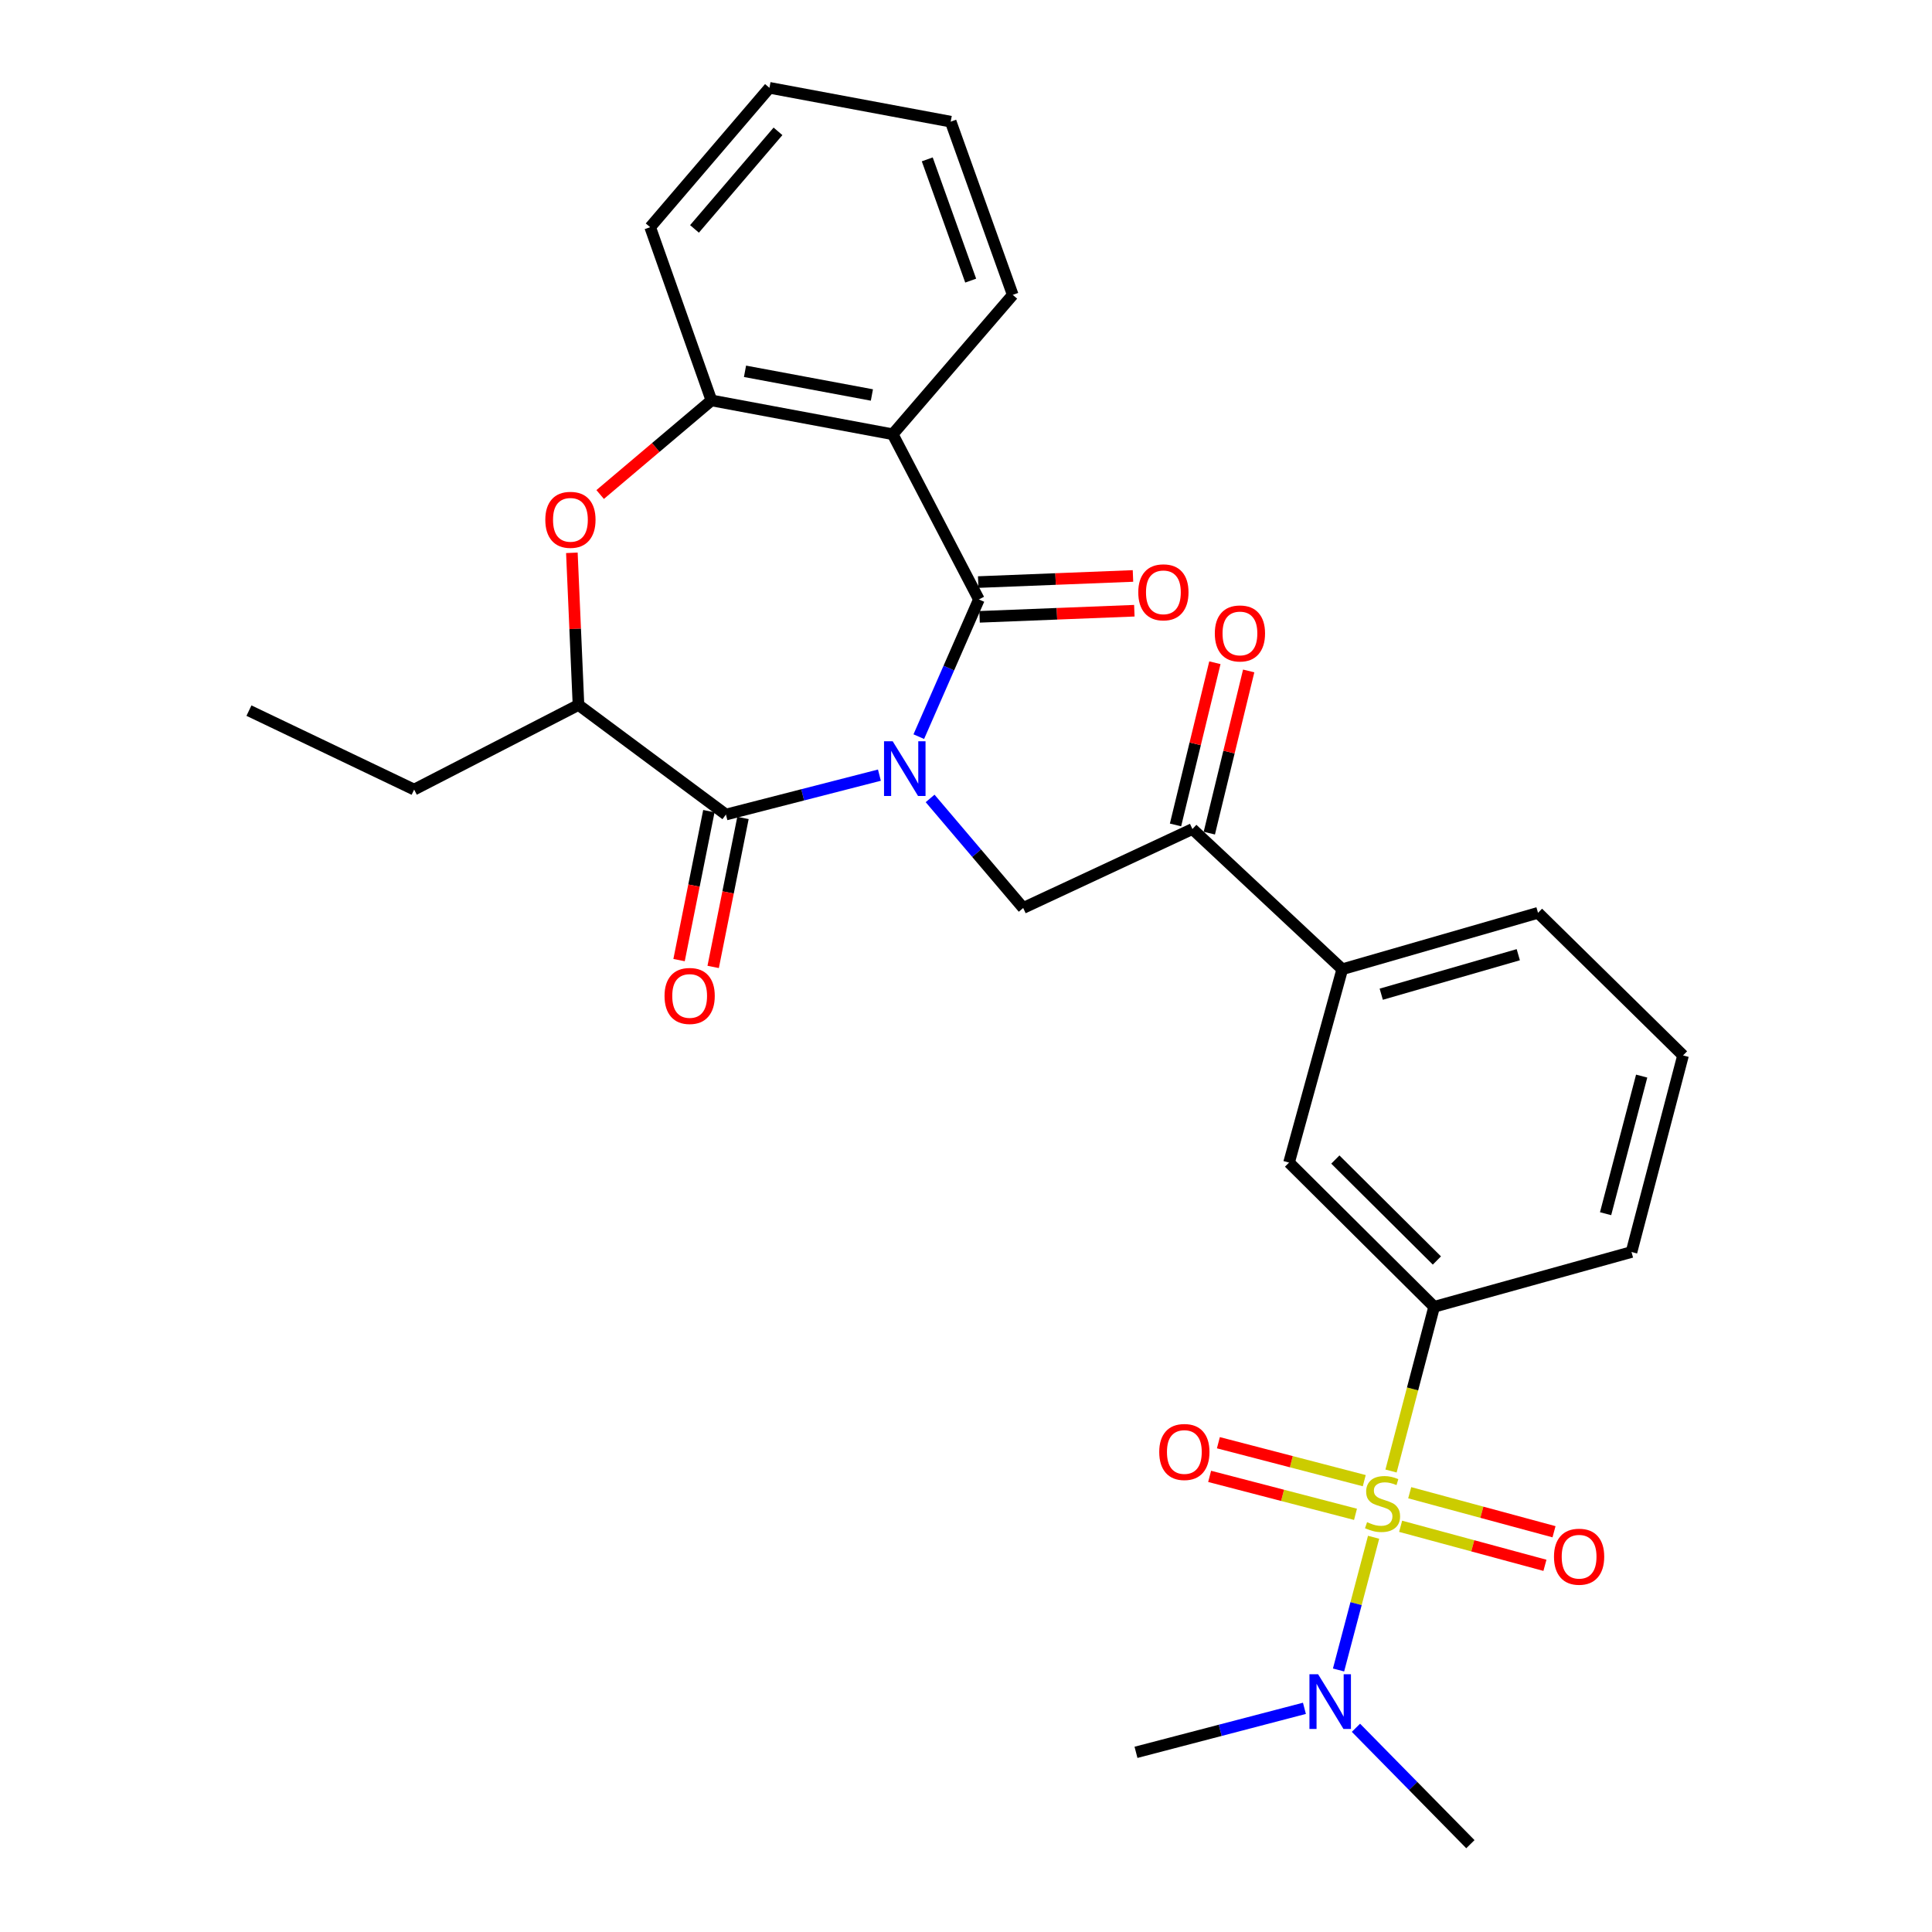 <?xml version='1.0' encoding='iso-8859-1'?>
<svg version='1.1' baseProfile='full'
              xmlns='http://www.w3.org/2000/svg'
                      xmlns:rdkit='http://www.rdkit.org/xml'
                      xmlns:xlink='http://www.w3.org/1999/xlink'
                  xml:space='preserve'
width='1000px' height='1000px' viewBox='0 0 1000 1000'>
<!-- END OF HEADER -->
<rect style='opacity:1.0;fill:#FFFFFF;stroke:none' width='1000' height='1000' x='0' y='0'> </rect>
<path class='bond-1' d='M 475.564,381.291 L 491.117,345.783' style='fill:none;fill-rule:evenodd;stroke:#0000FF;stroke-width:6px;stroke-linecap:butt;stroke-linejoin:miter;stroke-opacity:1' />
<path class='bond-1' d='M 491.117,345.783 L 506.671,310.274' style='fill:none;fill-rule:evenodd;stroke:#000000;stroke-width:6px;stroke-linecap:butt;stroke-linejoin:miter;stroke-opacity:1' />
<path class='bond-2' d='M 455.185,401.211 L 415.461,411.408' style='fill:none;fill-rule:evenodd;stroke:#0000FF;stroke-width:6px;stroke-linecap:butt;stroke-linejoin:miter;stroke-opacity:1' />
<path class='bond-2' d='M 415.461,411.408 L 375.737,421.605' style='fill:none;fill-rule:evenodd;stroke:#000000;stroke-width:6px;stroke-linecap:butt;stroke-linejoin:miter;stroke-opacity:1' />
<path class='bond-4' d='M 481.42,413.266 L 505.513,441.62' style='fill:none;fill-rule:evenodd;stroke:#0000FF;stroke-width:6px;stroke-linecap:butt;stroke-linejoin:miter;stroke-opacity:1' />
<path class='bond-4' d='M 505.513,441.62 L 529.606,469.974' style='fill:none;fill-rule:evenodd;stroke:#000000;stroke-width:6px;stroke-linecap:butt;stroke-linejoin:miter;stroke-opacity:1' />
<path class='bond-0' d='M 719.996,761.402 L 731.151,718.898' style='fill:none;fill-rule:evenodd;stroke:#CCCC00;stroke-width:6px;stroke-linecap:butt;stroke-linejoin:miter;stroke-opacity:1' />
<path class='bond-0' d='M 731.151,718.898 L 742.306,676.393' style='fill:none;fill-rule:evenodd;stroke:#000000;stroke-width:6px;stroke-linecap:butt;stroke-linejoin:miter;stroke-opacity:1' />
<path class='bond-10' d='M 710.97,795.685 L 701.898,830.034' style='fill:none;fill-rule:evenodd;stroke:#CCCC00;stroke-width:6px;stroke-linecap:butt;stroke-linejoin:miter;stroke-opacity:1' />
<path class='bond-10' d='M 701.898,830.034 L 692.826,864.382' style='fill:none;fill-rule:evenodd;stroke:#0000FF;stroke-width:6px;stroke-linecap:butt;stroke-linejoin:miter;stroke-opacity:1' />
<path class='bond-12' d='M 724.965,790.01 L 762.312,800.11' style='fill:none;fill-rule:evenodd;stroke:#CCCC00;stroke-width:6px;stroke-linecap:butt;stroke-linejoin:miter;stroke-opacity:1' />
<path class='bond-12' d='M 762.312,800.11 L 799.658,810.211' style='fill:none;fill-rule:evenodd;stroke:#FF0000;stroke-width:6px;stroke-linecap:butt;stroke-linejoin:miter;stroke-opacity:1' />
<path class='bond-12' d='M 729.665,772.631 L 767.012,782.731' style='fill:none;fill-rule:evenodd;stroke:#CCCC00;stroke-width:6px;stroke-linecap:butt;stroke-linejoin:miter;stroke-opacity:1' />
<path class='bond-12' d='M 767.012,782.731 L 804.358,792.832' style='fill:none;fill-rule:evenodd;stroke:#FF0000;stroke-width:6px;stroke-linecap:butt;stroke-linejoin:miter;stroke-opacity:1' />
<path class='bond-13' d='M 706.137,766.389 L 668.386,756.569' style='fill:none;fill-rule:evenodd;stroke:#CCCC00;stroke-width:6px;stroke-linecap:butt;stroke-linejoin:miter;stroke-opacity:1' />
<path class='bond-13' d='M 668.386,756.569 L 630.634,746.748' style='fill:none;fill-rule:evenodd;stroke:#FF0000;stroke-width:6px;stroke-linecap:butt;stroke-linejoin:miter;stroke-opacity:1' />
<path class='bond-13' d='M 701.604,783.813 L 663.853,773.992' style='fill:none;fill-rule:evenodd;stroke:#CCCC00;stroke-width:6px;stroke-linecap:butt;stroke-linejoin:miter;stroke-opacity:1' />
<path class='bond-13' d='M 663.853,773.992 L 626.102,764.171' style='fill:none;fill-rule:evenodd;stroke:#FF0000;stroke-width:6px;stroke-linecap:butt;stroke-linejoin:miter;stroke-opacity:1' />
<path class='bond-3' d='M 506.671,310.274 L 462.063,224.768' style='fill:none;fill-rule:evenodd;stroke:#000000;stroke-width:6px;stroke-linecap:butt;stroke-linejoin:miter;stroke-opacity:1' />
<path class='bond-15' d='M 507.026,319.269 L 547.081,317.687' style='fill:none;fill-rule:evenodd;stroke:#000000;stroke-width:6px;stroke-linecap:butt;stroke-linejoin:miter;stroke-opacity:1' />
<path class='bond-15' d='M 547.081,317.687 L 587.135,316.106' style='fill:none;fill-rule:evenodd;stroke:#FF0000;stroke-width:6px;stroke-linecap:butt;stroke-linejoin:miter;stroke-opacity:1' />
<path class='bond-15' d='M 506.316,301.28 L 546.37,299.698' style='fill:none;fill-rule:evenodd;stroke:#000000;stroke-width:6px;stroke-linecap:butt;stroke-linejoin:miter;stroke-opacity:1' />
<path class='bond-15' d='M 546.37,299.698 L 586.425,298.117' style='fill:none;fill-rule:evenodd;stroke:#FF0000;stroke-width:6px;stroke-linecap:butt;stroke-linejoin:miter;stroke-opacity:1' />
<path class='bond-8' d='M 375.737,421.605 L 299.422,364.885' style='fill:none;fill-rule:evenodd;stroke:#000000;stroke-width:6px;stroke-linecap:butt;stroke-linejoin:miter;stroke-opacity:1' />
<path class='bond-16' d='M 366.91,419.839 L 359.195,458.392' style='fill:none;fill-rule:evenodd;stroke:#000000;stroke-width:6px;stroke-linecap:butt;stroke-linejoin:miter;stroke-opacity:1' />
<path class='bond-16' d='M 359.195,458.392 L 351.481,496.945' style='fill:none;fill-rule:evenodd;stroke:#FF0000;stroke-width:6px;stroke-linecap:butt;stroke-linejoin:miter;stroke-opacity:1' />
<path class='bond-16' d='M 384.563,423.372 L 376.849,461.924' style='fill:none;fill-rule:evenodd;stroke:#000000;stroke-width:6px;stroke-linecap:butt;stroke-linejoin:miter;stroke-opacity:1' />
<path class='bond-16' d='M 376.849,461.924 L 369.134,500.477' style='fill:none;fill-rule:evenodd;stroke:#FF0000;stroke-width:6px;stroke-linecap:butt;stroke-linejoin:miter;stroke-opacity:1' />
<path class='bond-7' d='M 462.063,224.768 L 368.235,207.255' style='fill:none;fill-rule:evenodd;stroke:#000000;stroke-width:6px;stroke-linecap:butt;stroke-linejoin:miter;stroke-opacity:1' />
<path class='bond-7' d='M 451.292,204.444 L 385.613,192.184' style='fill:none;fill-rule:evenodd;stroke:#000000;stroke-width:6px;stroke-linecap:butt;stroke-linejoin:miter;stroke-opacity:1' />
<path class='bond-18' d='M 462.063,224.768 L 524.195,152.625' style='fill:none;fill-rule:evenodd;stroke:#000000;stroke-width:6px;stroke-linecap:butt;stroke-linejoin:miter;stroke-opacity:1' />
<path class='bond-9' d='M 529.606,469.974 L 617.192,429.107' style='fill:none;fill-rule:evenodd;stroke:#000000;stroke-width:6px;stroke-linecap:butt;stroke-linejoin:miter;stroke-opacity:1' />
<path class='bond-5' d='M 295.998,286.137 L 297.71,325.511' style='fill:none;fill-rule:evenodd;stroke:#FF0000;stroke-width:6px;stroke-linecap:butt;stroke-linejoin:miter;stroke-opacity:1' />
<path class='bond-5' d='M 297.71,325.511 L 299.422,364.885' style='fill:none;fill-rule:evenodd;stroke:#000000;stroke-width:6px;stroke-linecap:butt;stroke-linejoin:miter;stroke-opacity:1' />
<path class='bond-29' d='M 310.641,255.962 L 339.438,231.608' style='fill:none;fill-rule:evenodd;stroke:#FF0000;stroke-width:6px;stroke-linecap:butt;stroke-linejoin:miter;stroke-opacity:1' />
<path class='bond-29' d='M 339.438,231.608 L 368.235,207.255' style='fill:none;fill-rule:evenodd;stroke:#000000;stroke-width:6px;stroke-linecap:butt;stroke-linejoin:miter;stroke-opacity:1' />
<path class='bond-6' d='M 742.306,676.393 L 667.211,601.749' style='fill:none;fill-rule:evenodd;stroke:#000000;stroke-width:6px;stroke-linecap:butt;stroke-linejoin:miter;stroke-opacity:1' />
<path class='bond-6' d='M 743.733,652.428 L 691.168,600.177' style='fill:none;fill-rule:evenodd;stroke:#000000;stroke-width:6px;stroke-linecap:butt;stroke-linejoin:miter;stroke-opacity:1' />
<path class='bond-31' d='M 742.306,676.393 L 844.465,648.038' style='fill:none;fill-rule:evenodd;stroke:#000000;stroke-width:6px;stroke-linecap:butt;stroke-linejoin:miter;stroke-opacity:1' />
<path class='bond-20' d='M 368.235,207.255 L 336.529,117.598' style='fill:none;fill-rule:evenodd;stroke:#000000;stroke-width:6px;stroke-linecap:butt;stroke-linejoin:miter;stroke-opacity:1' />
<path class='bond-21' d='M 299.422,364.885 L 214.356,408.683' style='fill:none;fill-rule:evenodd;stroke:#000000;stroke-width:6px;stroke-linecap:butt;stroke-linejoin:miter;stroke-opacity:1' />
<path class='bond-14' d='M 617.192,429.107 L 694.747,501.68' style='fill:none;fill-rule:evenodd;stroke:#000000;stroke-width:6px;stroke-linecap:butt;stroke-linejoin:miter;stroke-opacity:1' />
<path class='bond-17' d='M 625.94,431.23 L 636.129,389.254' style='fill:none;fill-rule:evenodd;stroke:#000000;stroke-width:6px;stroke-linecap:butt;stroke-linejoin:miter;stroke-opacity:1' />
<path class='bond-17' d='M 636.129,389.254 L 646.319,347.278' style='fill:none;fill-rule:evenodd;stroke:#FF0000;stroke-width:6px;stroke-linecap:butt;stroke-linejoin:miter;stroke-opacity:1' />
<path class='bond-17' d='M 608.444,426.983 L 618.634,385.007' style='fill:none;fill-rule:evenodd;stroke:#000000;stroke-width:6px;stroke-linecap:butt;stroke-linejoin:miter;stroke-opacity:1' />
<path class='bond-17' d='M 618.634,385.007 L 628.823,343.031' style='fill:none;fill-rule:evenodd;stroke:#FF0000;stroke-width:6px;stroke-linecap:butt;stroke-linejoin:miter;stroke-opacity:1' />
<path class='bond-24' d='M 675.168,884.227 L 631.577,895.617' style='fill:none;fill-rule:evenodd;stroke:#0000FF;stroke-width:6px;stroke-linecap:butt;stroke-linejoin:miter;stroke-opacity:1' />
<path class='bond-24' d='M 631.577,895.617 L 587.987,907.007' style='fill:none;fill-rule:evenodd;stroke:#000000;stroke-width:6px;stroke-linecap:butt;stroke-linejoin:miter;stroke-opacity:1' />
<path class='bond-25' d='M 701.833,894.297 L 731.451,924.421' style='fill:none;fill-rule:evenodd;stroke:#0000FF;stroke-width:6px;stroke-linecap:butt;stroke-linejoin:miter;stroke-opacity:1' />
<path class='bond-25' d='M 731.451,924.421 L 761.069,954.545' style='fill:none;fill-rule:evenodd;stroke:#000000;stroke-width:6px;stroke-linecap:butt;stroke-linejoin:miter;stroke-opacity:1' />
<path class='bond-11' d='M 667.211,601.749 L 694.747,501.68' style='fill:none;fill-rule:evenodd;stroke:#000000;stroke-width:6px;stroke-linecap:butt;stroke-linejoin:miter;stroke-opacity:1' />
<path class='bond-22' d='M 694.747,501.68 L 796.076,472.475' style='fill:none;fill-rule:evenodd;stroke:#000000;stroke-width:6px;stroke-linecap:butt;stroke-linejoin:miter;stroke-opacity:1' />
<path class='bond-22' d='M 714.932,514.599 L 785.862,494.155' style='fill:none;fill-rule:evenodd;stroke:#000000;stroke-width:6px;stroke-linecap:butt;stroke-linejoin:miter;stroke-opacity:1' />
<path class='bond-26' d='M 524.195,152.625 L 492.079,62.968' style='fill:none;fill-rule:evenodd;stroke:#000000;stroke-width:6px;stroke-linecap:butt;stroke-linejoin:miter;stroke-opacity:1' />
<path class='bond-26' d='M 502.428,145.247 L 479.947,82.488' style='fill:none;fill-rule:evenodd;stroke:#000000;stroke-width:6px;stroke-linecap:butt;stroke-linejoin:miter;stroke-opacity:1' />
<path class='bond-19' d='M 844.465,648.038 L 871.14,546.289' style='fill:none;fill-rule:evenodd;stroke:#000000;stroke-width:6px;stroke-linecap:butt;stroke-linejoin:miter;stroke-opacity:1' />
<path class='bond-19' d='M 831.051,628.21 L 849.724,556.986' style='fill:none;fill-rule:evenodd;stroke:#000000;stroke-width:6px;stroke-linecap:butt;stroke-linejoin:miter;stroke-opacity:1' />
<path class='bond-30' d='M 336.529,117.598 L 398.271,45.455' style='fill:none;fill-rule:evenodd;stroke:#000000;stroke-width:6px;stroke-linecap:butt;stroke-linejoin:miter;stroke-opacity:1' />
<path class='bond-30' d='M 359.469,118.483 L 402.688,67.982' style='fill:none;fill-rule:evenodd;stroke:#000000;stroke-width:6px;stroke-linecap:butt;stroke-linejoin:miter;stroke-opacity:1' />
<path class='bond-27' d='M 214.356,408.683 L 128.86,367.815' style='fill:none;fill-rule:evenodd;stroke:#000000;stroke-width:6px;stroke-linecap:butt;stroke-linejoin:miter;stroke-opacity:1' />
<path class='bond-23' d='M 796.076,472.475 L 871.14,546.289' style='fill:none;fill-rule:evenodd;stroke:#000000;stroke-width:6px;stroke-linecap:butt;stroke-linejoin:miter;stroke-opacity:1' />
<path class='bond-28' d='M 492.079,62.968 L 398.271,45.455' style='fill:none;fill-rule:evenodd;stroke:#000000;stroke-width:6px;stroke-linecap:butt;stroke-linejoin:miter;stroke-opacity:1' />
<path  class='atom-0' d='M 462.054 383.681
L 471.334 398.681
Q 472.254 400.161, 473.734 402.841
Q 475.214 405.521, 475.294 405.681
L 475.294 383.681
L 479.054 383.681
L 479.054 412.001
L 475.174 412.001
L 465.214 395.601
Q 464.054 393.681, 462.814 391.481
Q 461.614 389.281, 461.254 388.601
L 461.254 412.001
L 457.574 412.001
L 457.574 383.681
L 462.054 383.681
' fill='#0000FF'/>
<path  class='atom-1' d='M 707.601 787.872
Q 707.921 787.992, 709.241 788.552
Q 710.561 789.112, 712.001 789.472
Q 713.481 789.792, 714.921 789.792
Q 717.601 789.792, 719.161 788.512
Q 720.721 787.192, 720.721 784.912
Q 720.721 783.352, 719.921 782.392
Q 719.161 781.432, 717.961 780.912
Q 716.761 780.392, 714.761 779.792
Q 712.241 779.032, 710.721 778.312
Q 709.241 777.592, 708.161 776.072
Q 707.121 774.552, 707.121 771.992
Q 707.121 768.432, 709.521 766.232
Q 711.961 764.032, 716.761 764.032
Q 720.041 764.032, 723.761 765.592
L 722.841 768.672
Q 719.441 767.272, 716.881 767.272
Q 714.121 767.272, 712.601 768.432
Q 711.081 769.552, 711.121 771.512
Q 711.121 773.032, 711.881 773.952
Q 712.681 774.872, 713.801 775.392
Q 714.961 775.912, 716.881 776.512
Q 719.441 777.312, 720.961 778.112
Q 722.481 778.912, 723.561 780.552
Q 724.681 782.152, 724.681 784.912
Q 724.681 788.832, 722.041 790.952
Q 719.441 793.032, 715.081 793.032
Q 712.561 793.032, 710.641 792.472
Q 708.761 791.952, 706.521 791.032
L 707.601 787.872
' fill='#CCCC00'/>
<path  class='atom-6' d='M 282.252 269.057
Q 282.252 262.257, 285.612 258.457
Q 288.972 254.657, 295.252 254.657
Q 301.532 254.657, 304.892 258.457
Q 308.252 262.257, 308.252 269.057
Q 308.252 275.937, 304.852 279.857
Q 301.452 283.737, 295.252 283.737
Q 289.012 283.737, 285.612 279.857
Q 282.252 275.977, 282.252 269.057
M 295.252 280.537
Q 299.572 280.537, 301.892 277.657
Q 304.252 274.737, 304.252 269.057
Q 304.252 263.497, 301.892 260.697
Q 299.572 257.857, 295.252 257.857
Q 290.932 257.857, 288.572 260.657
Q 286.252 263.457, 286.252 269.057
Q 286.252 274.777, 288.572 277.657
Q 290.932 280.537, 295.252 280.537
' fill='#FF0000'/>
<path  class='atom-11' d='M 682.245 866.582
L 691.525 881.582
Q 692.445 883.062, 693.925 885.742
Q 695.405 888.422, 695.485 888.582
L 695.485 866.582
L 699.245 866.582
L 699.245 894.902
L 695.365 894.902
L 685.405 878.502
Q 684.245 876.582, 683.005 874.382
Q 681.805 872.182, 681.445 871.502
L 681.445 894.902
L 677.765 894.902
L 677.765 866.582
L 682.245 866.582
' fill='#0000FF'/>
<path  class='atom-13' d='M 804.34 805.747
Q 804.34 798.947, 807.7 795.147
Q 811.06 791.347, 817.34 791.347
Q 823.62 791.347, 826.98 795.147
Q 830.34 798.947, 830.34 805.747
Q 830.34 812.627, 826.94 816.547
Q 823.54 820.427, 817.34 820.427
Q 811.1 820.427, 807.7 816.547
Q 804.34 812.667, 804.34 805.747
M 817.34 817.227
Q 821.66 817.227, 823.98 814.347
Q 826.34 811.427, 826.34 805.747
Q 826.34 800.187, 823.98 797.387
Q 821.66 794.547, 817.34 794.547
Q 813.02 794.547, 810.66 797.347
Q 808.34 800.147, 808.34 805.747
Q 808.34 811.467, 810.66 814.347
Q 813.02 817.227, 817.34 817.227
' fill='#FF0000'/>
<path  class='atom-14' d='M 600.021 751.547
Q 600.021 744.747, 603.381 740.947
Q 606.741 737.147, 613.021 737.147
Q 619.301 737.147, 622.661 740.947
Q 626.021 744.747, 626.021 751.547
Q 626.021 758.427, 622.621 762.347
Q 619.221 766.227, 613.021 766.227
Q 606.781 766.227, 603.381 762.347
Q 600.021 758.467, 600.021 751.547
M 613.021 763.027
Q 617.341 763.027, 619.661 760.147
Q 622.021 757.227, 622.021 751.547
Q 622.021 745.987, 619.661 743.187
Q 617.341 740.347, 613.021 740.347
Q 608.701 740.347, 606.341 743.147
Q 604.021 745.947, 604.021 751.547
Q 604.021 757.267, 606.341 760.147
Q 608.701 763.027, 613.021 763.027
' fill='#FF0000'/>
<path  class='atom-16' d='M 589.169 306.584
Q 589.169 299.784, 592.529 295.984
Q 595.889 292.184, 602.169 292.184
Q 608.449 292.184, 611.809 295.984
Q 615.169 299.784, 615.169 306.584
Q 615.169 313.464, 611.769 317.384
Q 608.369 321.264, 602.169 321.264
Q 595.929 321.264, 592.529 317.384
Q 589.169 313.504, 589.169 306.584
M 602.169 318.064
Q 606.489 318.064, 608.809 315.184
Q 611.169 312.264, 611.169 306.584
Q 611.169 301.024, 608.809 298.224
Q 606.489 295.384, 602.169 295.384
Q 597.849 295.384, 595.489 298.184
Q 593.169 300.984, 593.169 306.584
Q 593.169 312.304, 595.489 315.184
Q 597.849 318.064, 602.169 318.064
' fill='#FF0000'/>
<path  class='atom-17' d='M 343.963 515.503
Q 343.963 508.703, 347.323 504.903
Q 350.683 501.103, 356.963 501.103
Q 363.243 501.103, 366.603 504.903
Q 369.963 508.703, 369.963 515.503
Q 369.963 522.383, 366.563 526.303
Q 363.163 530.183, 356.963 530.183
Q 350.723 530.183, 347.323 526.303
Q 343.963 522.423, 343.963 515.503
M 356.963 526.983
Q 361.283 526.983, 363.603 524.103
Q 365.963 521.183, 365.963 515.503
Q 365.963 509.943, 363.603 507.143
Q 361.283 504.303, 356.963 504.303
Q 352.643 504.303, 350.283 507.103
Q 347.963 509.903, 347.963 515.503
Q 347.963 521.223, 350.283 524.103
Q 352.643 526.983, 356.963 526.983
' fill='#FF0000'/>
<path  class='atom-18' d='M 628.787 327.868
Q 628.787 321.068, 632.147 317.268
Q 635.507 313.468, 641.787 313.468
Q 648.067 313.468, 651.427 317.268
Q 654.787 321.068, 654.787 327.868
Q 654.787 334.748, 651.387 338.668
Q 647.987 342.548, 641.787 342.548
Q 635.547 342.548, 632.147 338.668
Q 628.787 334.788, 628.787 327.868
M 641.787 339.348
Q 646.107 339.348, 648.427 336.468
Q 650.787 333.548, 650.787 327.868
Q 650.787 322.308, 648.427 319.508
Q 646.107 316.668, 641.787 316.668
Q 637.467 316.668, 635.107 319.468
Q 632.787 322.268, 632.787 327.868
Q 632.787 333.588, 635.107 336.468
Q 637.467 339.348, 641.787 339.348
' fill='#FF0000'/>
</svg>

